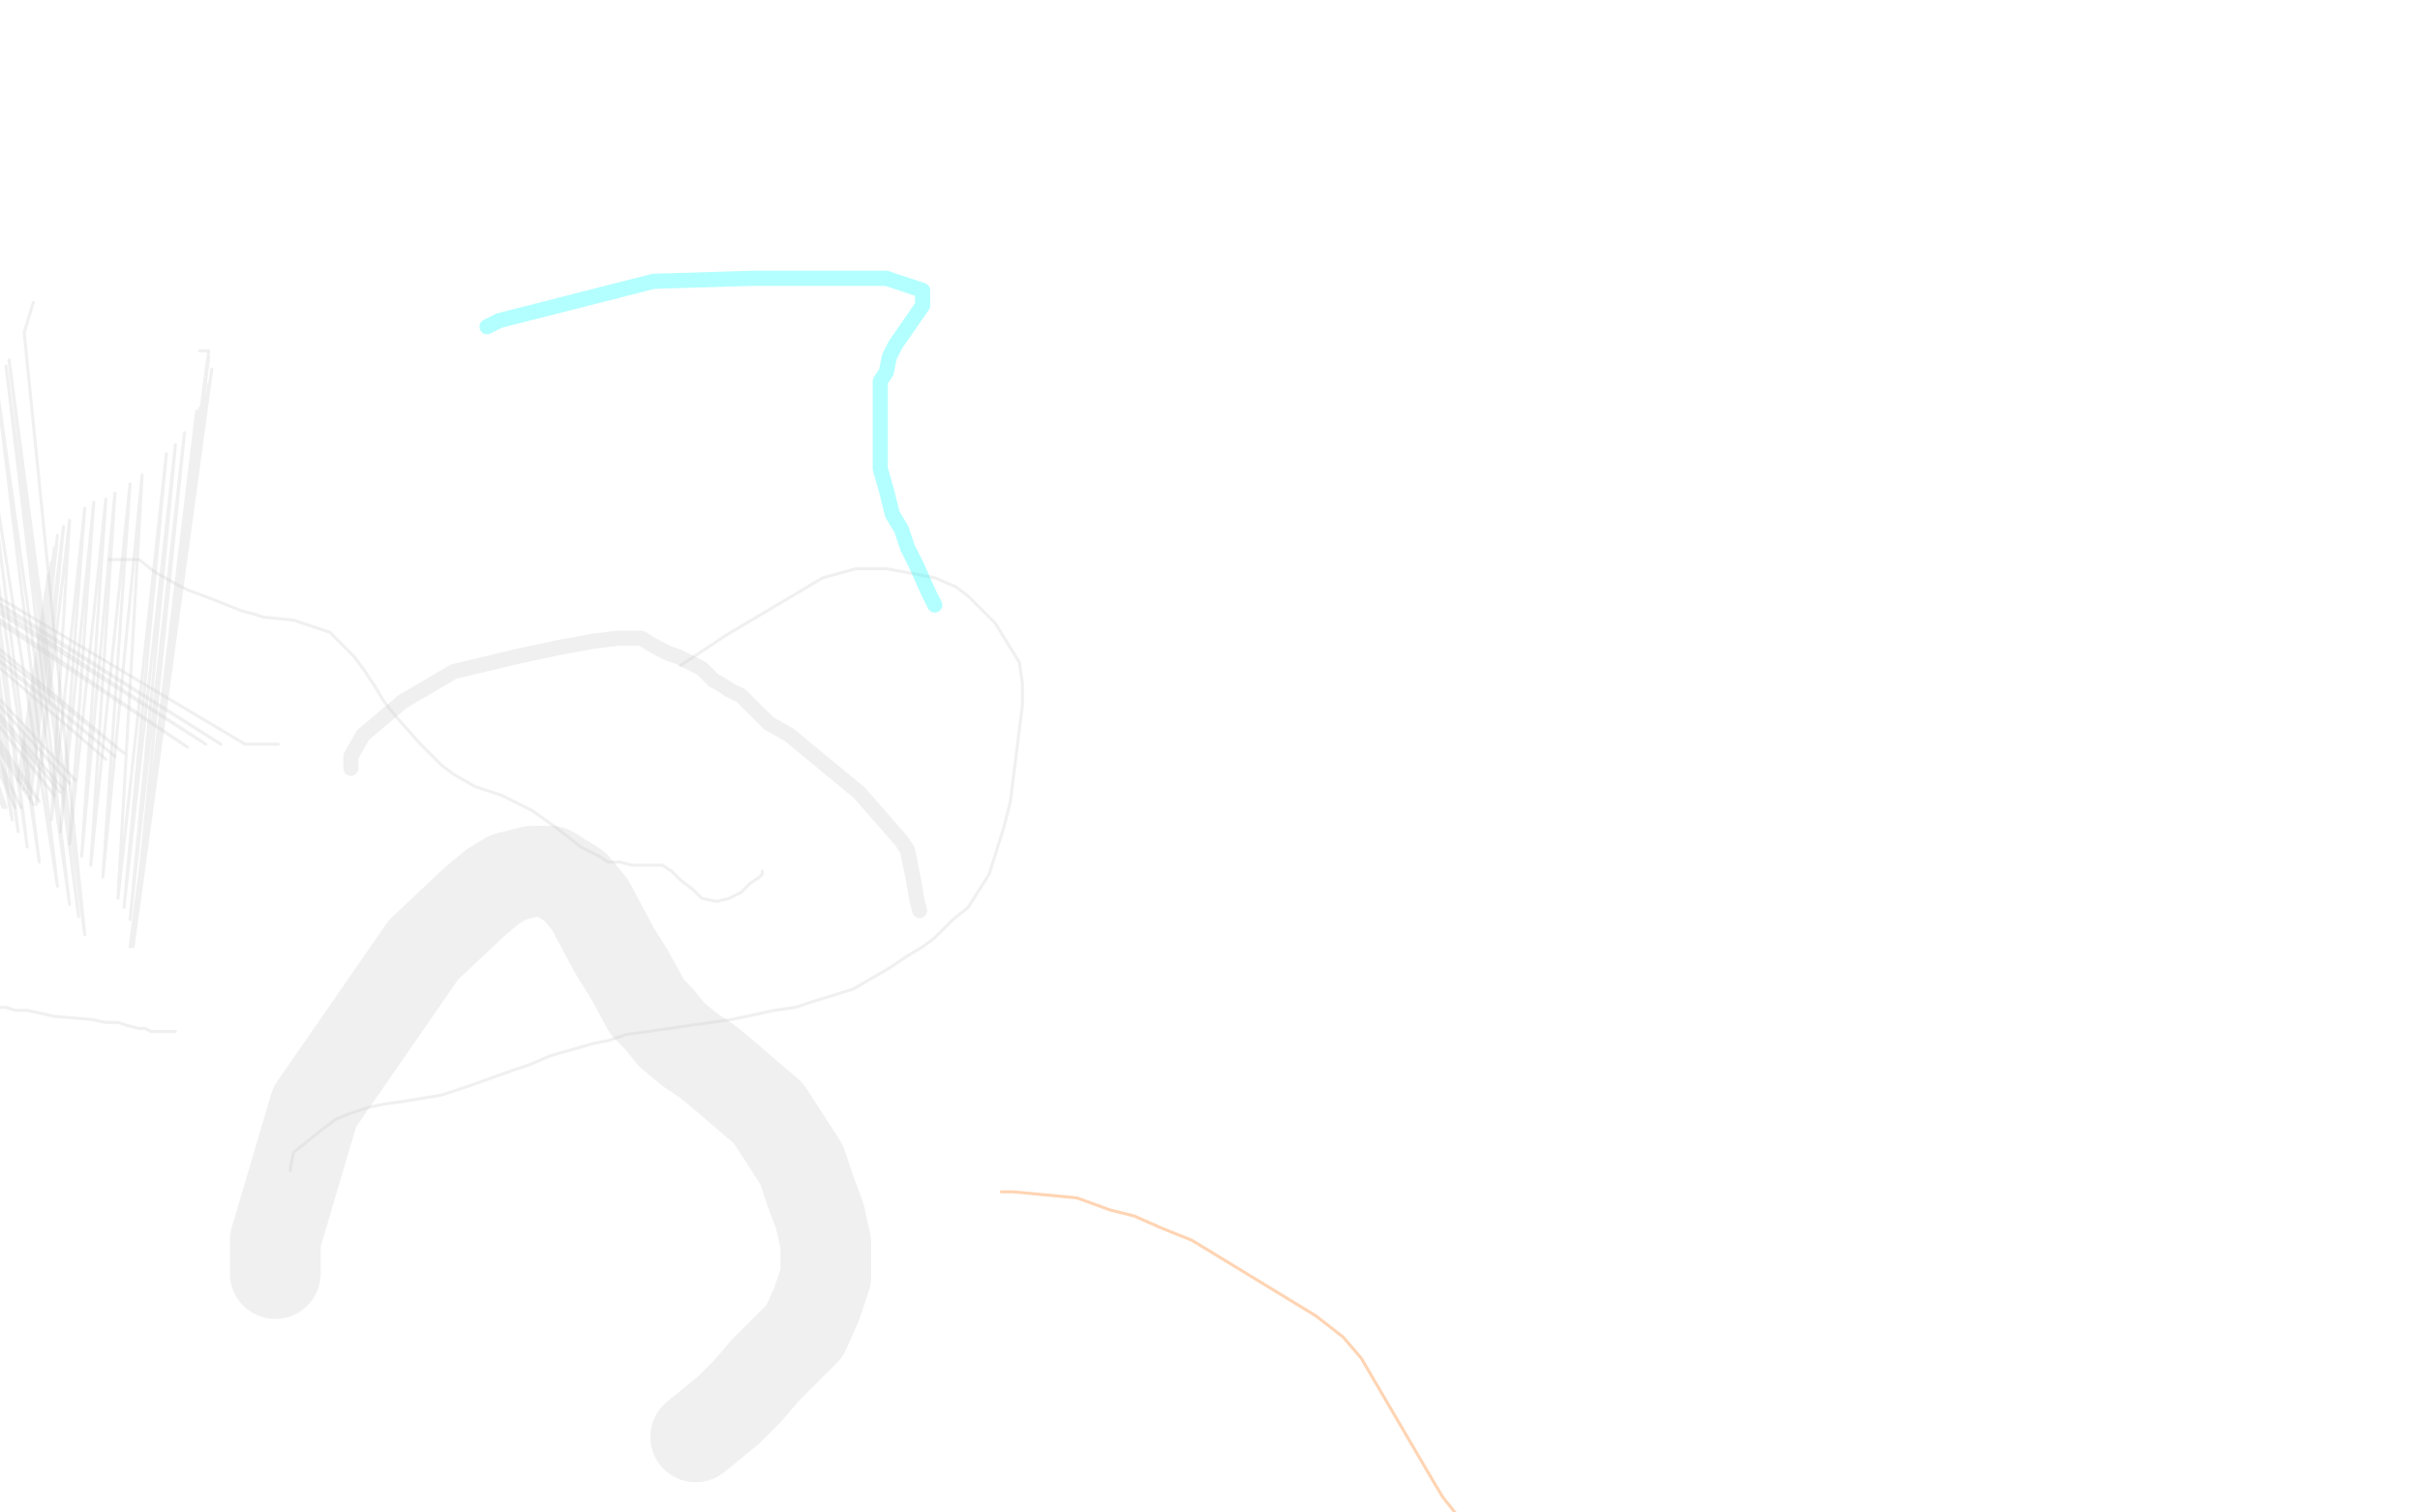 <?xml version="1.0" standalone="no"?>
<!DOCTYPE svg PUBLIC "-//W3C//DTD SVG 1.1//EN"
"http://www.w3.org/Graphics/SVG/1.1/DTD/svg11.dtd">

<svg width="800" height="500" version="1.1" xmlns="http://www.w3.org/2000/svg" xmlns:xlink="http://www.w3.org/1999/xlink" style="stroke-antialiasing: false"><desc>This SVG has been created on https://colorillo.com/</desc><rect x='0' y='0' width='800' height='500' style='fill: rgb(255,255,255); stroke-width:0' /><polyline points="331,394 335,394 335,394 356,396 356,396 367,400 367,400 375,402 375,402 384,406 384,406 394,410 435,435 444,442 450,449 474,490 477,495 481,500 484,504 488,507" style="fill: none; stroke: #ff6f00; stroke-width: 1; stroke-linejoin: round; stroke-linecap: round; stroke-antialiasing: false; stroke-antialias: 0; opacity: 0.3"/>
<polyline points="92,246 85,246 85,246 81,246 81,246 -50,168 -50,168 73,246 73,246 -50,169 -50,169 68,246 68,246 -50,171 -50,171 62,247 62,247 -50,173 41,249 -50,177 38,250 -50,178 35,251 -50,178 25,258 -50,178 23,259 -50,178 21,261 -50,178 20,262 -50,178 18,263 -49,178 13,265 -44,178 11,266 -41,178 7,267 -34,180 5,267 -31,180 2,267 -28,181 1,267 -26,182 -1,267 -3,267 -5,266 -6,265 -7,264 -7,263 -8,261 -8,260" style="fill: none; stroke: #cccccc; stroke-width: 1; stroke-linejoin: round; stroke-linecap: round; stroke-antialiasing: false; stroke-antialias: 0; opacity: 0.3"/>
<polyline points="11,100 8,110 8,110 28,309 28,309 3,119 3,119 26,303 2,121 23,299 -1,128 19,293 -6,134 13,285 -9,135 9,280 -11,137 6,275 -14,139 4,271 -19,142 -1,266 -21,143 -3,263 -23,145 -6,261 -25,147 -8,259 -26,150 -11,257 -28,152 -13,255 -31,156 -18,253 -32,159 -20,252 -35,164 -26,249" style="fill: none; stroke: #cccccc; stroke-width: 1; stroke-linejoin: round; stroke-linecap: round; stroke-antialiasing: false; stroke-antialias: 0; opacity: 0.3"/>
<polyline points="66,116 69,116 69,116 43,313 43,313 69,118 69,118 44,313 44,313 70,122 70,122 44,312 44,312 69,127 69,127 44,312 44,312 68,131 68,131 44,312 44,312 66,135 66,135 44,311 65,136 44,311 61,143 43,304 58,147 41,300 55,150 39,297 47,157 34,290 43,160 30,286 38,163 27,283 35,165 23,279 31,166 20,275 28,168 17,271 23,172 12,266 21,174 10,264 19,177 9,262 18,181 8,261 17,186 7,259 16,190 6,258" style="fill: none; stroke: #cccccc; stroke-width: 1; stroke-linejoin: round; stroke-linecap: round; stroke-antialiasing: false; stroke-antialias: 0; opacity: 0.3"/>
<polyline points="54,341 55,341 55,341 56,341 56,341 58,341 58,341 57,341 55,341 54,341 52,341 50,341 48,340 46,340 42,339 39,338 35,338 30,337 18,336 9,334 5,334 2,333 -1,333 -4,332 -6,331 -9,331 -15,330 -18,330 -22,330 -27,330 -43,329" style="fill: none; stroke: #cccccc; stroke-width: 1; stroke-linejoin: round; stroke-linecap: round; stroke-antialiasing: false; stroke-antialias: 0; opacity: 0.3"/>
<polyline points="96,387 96,386 96,386 97,381 97,381 107,373 107,373 111,370 111,370 116,368 122,366 127,365 134,364 146,362 155,359 169,354 175,352 182,349 196,345 201,344 207,342 214,341 221,340 228,339 235,338 242,337 256,334 263,333 269,331 282,327 294,320 300,316 305,313 309,310 315,304 320,300 327,289 332,273 334,265 335,257 336,249 337,241 338,233 338,226 337,219 329,206 320,197 316,194 309,191 293,188 283,188 272,191 240,210 225,220" style="fill: none; stroke: #cccccc; stroke-width: 1; stroke-linejoin: round; stroke-linecap: round; stroke-antialiasing: false; stroke-antialias: 0; opacity: 0.3"/>
<polyline points="36,185 39,185 39,185 41,185 41,185 43,185 43,185 46,185 46,185 51,189 58,193 62,195 70,198 80,202 84,203 87,204 97,205 109,209 117,217 120,221 124,227 127,232 131,237 139,246 146,253 150,256 157,260 166,263 176,268 183,273 187,276 192,280 198,283 201,285 205,285 209,286 219,286 222,288 225,291 229,294 232,297 237,298 241,297 243,296 245,295 246,294 248,292 251,290 252,289 252,288" style="fill: none; stroke: #cccccc; stroke-width: 1; stroke-linejoin: round; stroke-linecap: round; stroke-antialiasing: false; stroke-antialias: 0; opacity: 0.3"/>
<polyline points="91,421 91,419 91,419 91,417 91,417 91,410 91,410 104,366 104,366 140,314 157,298 163,293 168,290 176,288 182,288 190,293 195,299 203,314 208,322 214,333 218,337 222,342 228,347 234,351 240,356 254,368 265,385 268,394 271,402 273,411 273,422 270,431 266,440 253,453 247,460 241,466 230,475" style="fill: none; stroke: #cccccc; stroke-width: 30; stroke-linejoin: round; stroke-linecap: round; stroke-antialiasing: false; stroke-antialias: 0; opacity: 0.3"/>
<polyline points="116,254 116,250 116,250 120,243 120,243 133,232 133,232 150,222 150,222 171,217 171,217 185,214 185,214 196,212 204,211 207,211 212,211 217,214 221,216 224,217 232,221 236,225 238,226 241,228 245,230 254,239 261,243 267,248 284,262 291,270 298,278 300,281 302,291 303,297 304,301" style="fill: none; stroke: #cccccc; stroke-width: 5; stroke-linejoin: round; stroke-linecap: round; stroke-antialiasing: false; stroke-antialias: 0; opacity: 0.3"/>
<polyline points="161,108 165,106 165,106 216,93 216,93 249,92 249,92 293,92 305,96 305,101 296,114 294,118 293,123 291,126 291,129 291,133 291,138 291,144 291,155 293,162 295,170 298,175 300,181 303,187 307,196 309,200" style="fill: none; stroke: #03ffff; stroke-width: 5; stroke-linejoin: round; stroke-linecap: round; stroke-antialiasing: false; stroke-antialias: 0; opacity: 0.3"/>
</svg>
